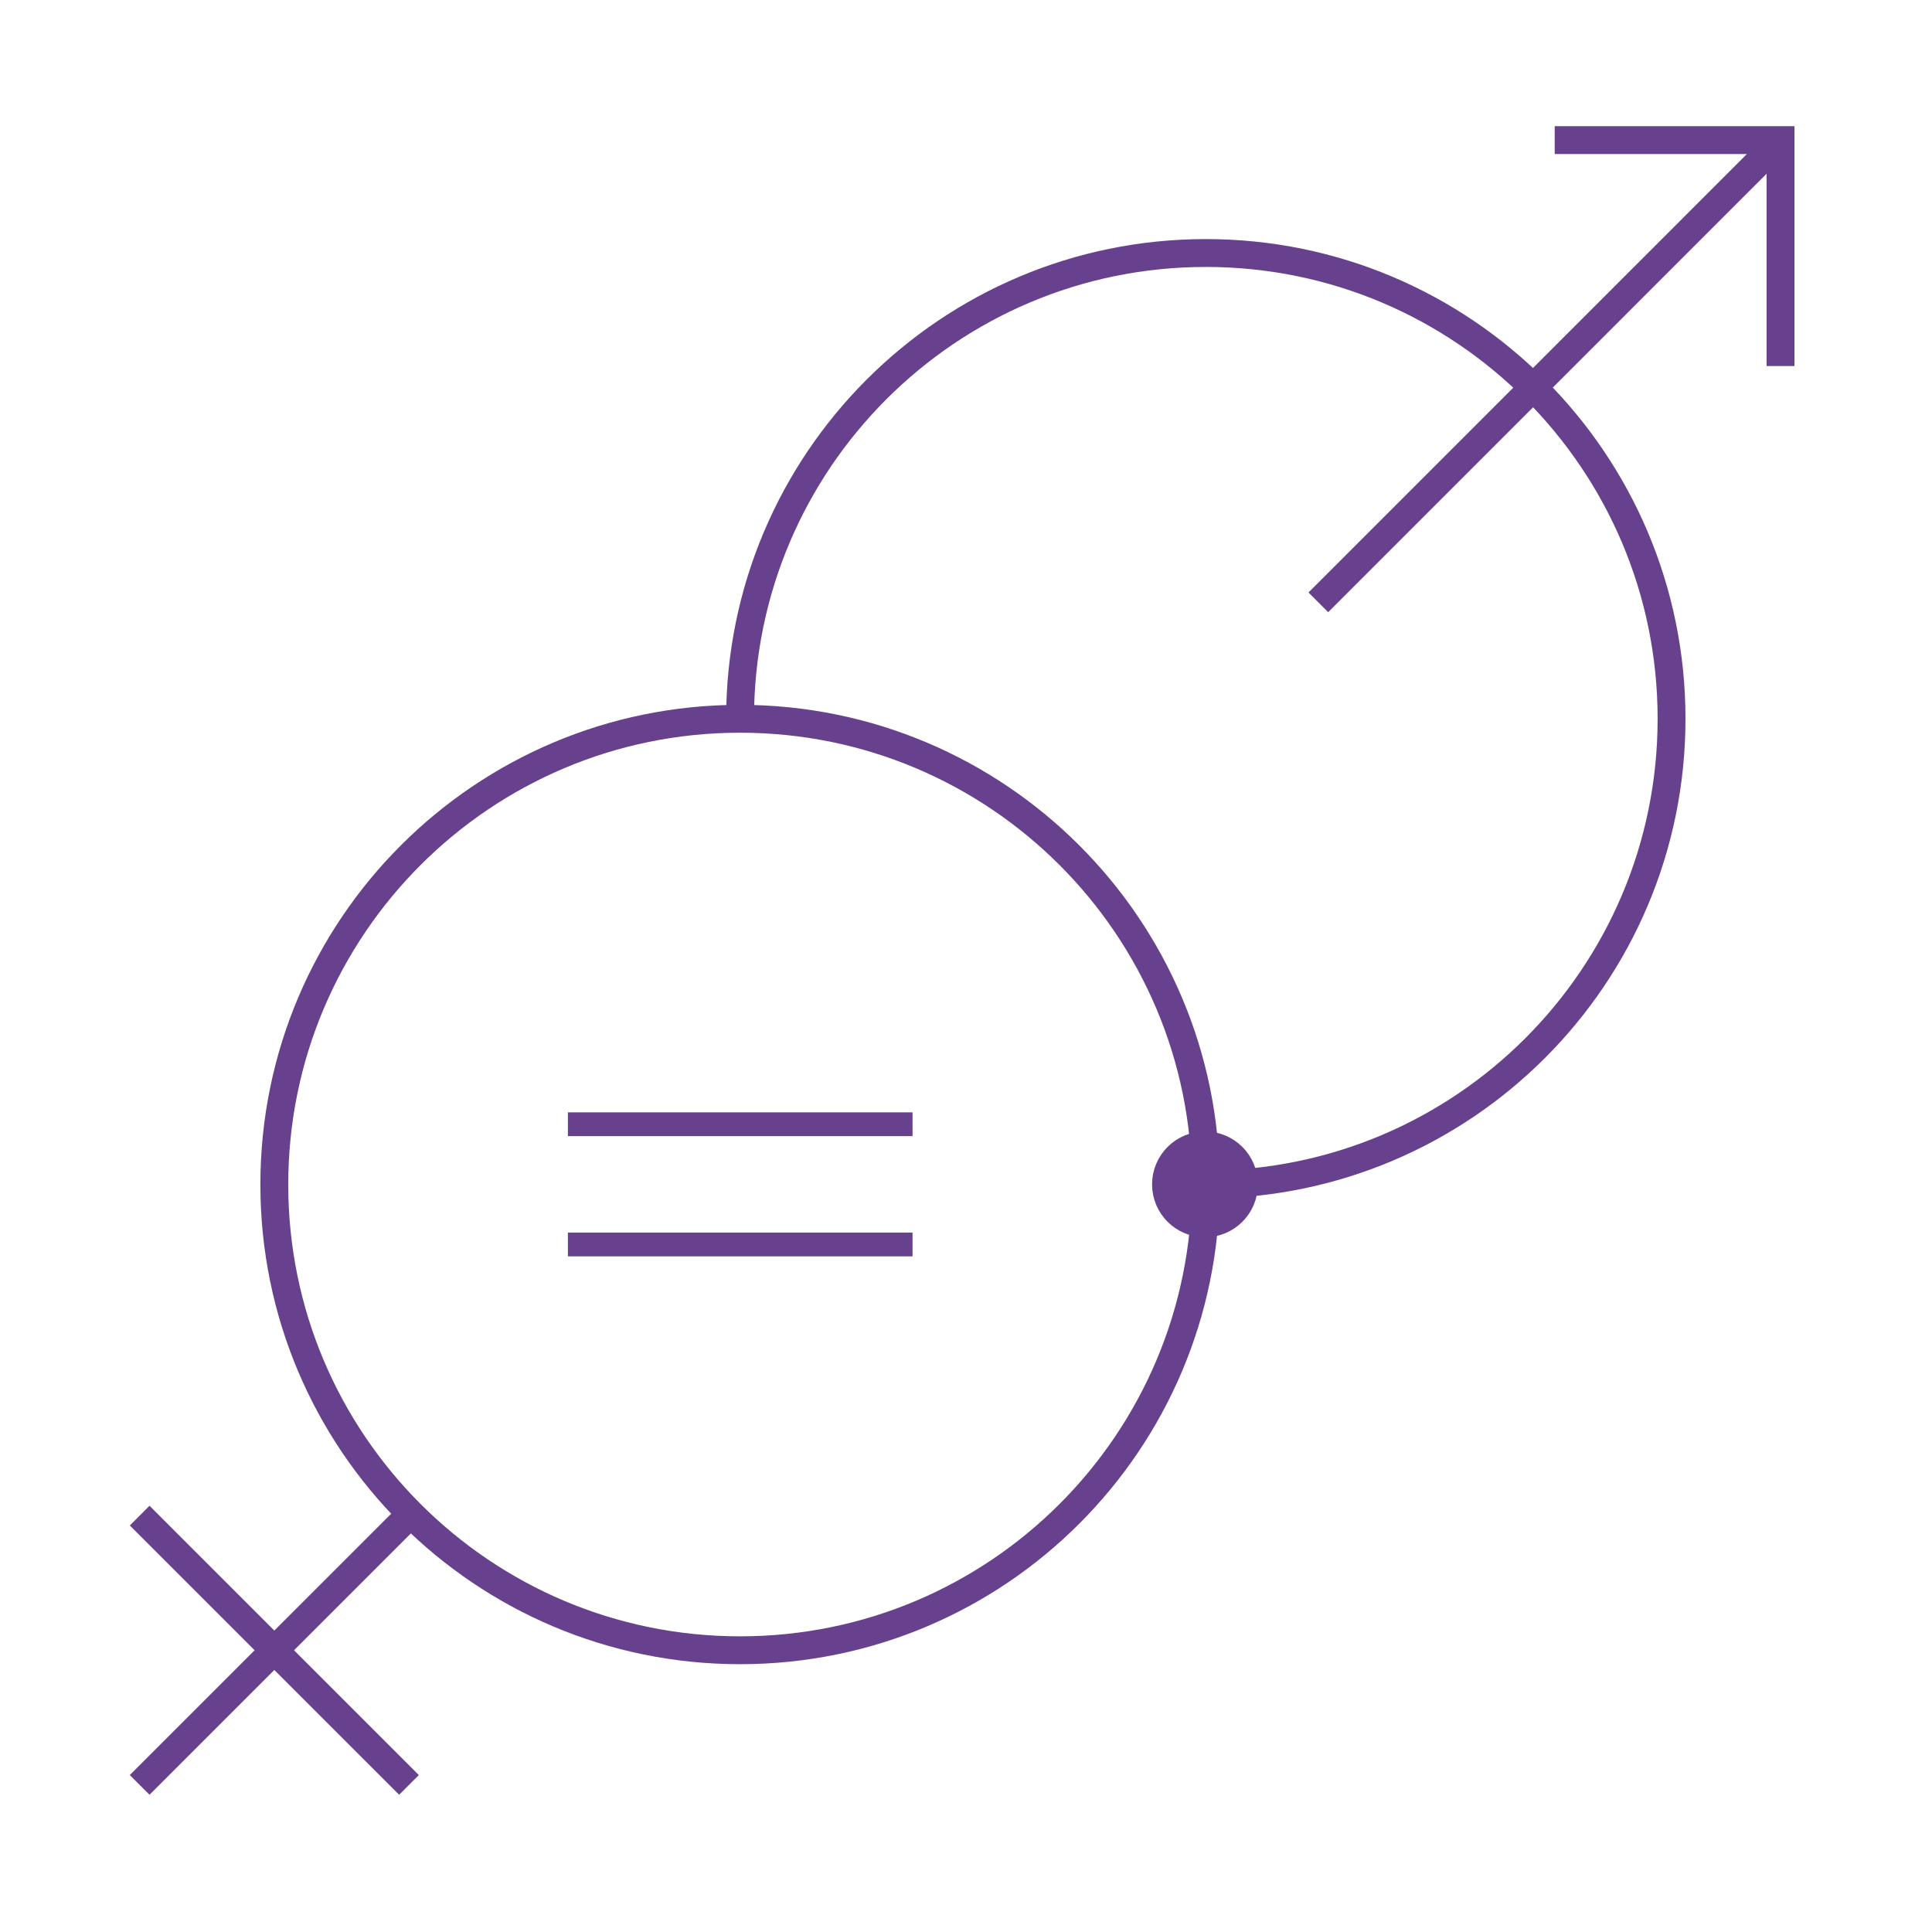 <?xml version="1.0" encoding="UTF-8" standalone="no"?>
<!DOCTYPE svg PUBLIC "-//W3C//DTD SVG 1.1//EN" "http://www.w3.org/Graphics/SVG/1.1/DTD/svg11.dtd">
<svg width="100%" height="100%" viewBox="0 0 104 104" version="1.1" xmlns="http://www.w3.org/2000/svg" xmlns:xlink="http://www.w3.org/1999/xlink" xml:space="preserve" xmlns:serif="http://www.serif.com/" style="fill-rule:evenodd;clip-rule:evenodd;stroke-miterlimit:10;">
    <g transform="matrix(1,0,0,1,-16532.4,-1371.63)">
        <g transform="matrix(2,0,0,2,16072.4,0)">
            <g transform="matrix(1,0,0,1,245.285,716.074)">
                <path d="M0,3.236L9.276,3.236M0,0L9.276,0" style="fill:none;fill-rule:nonzero;stroke:rgb(103,65,142);stroke-width:0.64px;"/>
            </g>
            <g transform="matrix(0,-1,-1,0,262.432,716.643)">
                <path d="M-1.049,-1.049C-1.628,-1.049 -2.098,-0.579 -2.098,-0C-2.098,0.58 -1.628,1.049 -1.049,1.049C-0.47,1.049 -0,0.58 -0,-0C-0,-0.579 -0.47,-1.049 -1.049,-1.049" style="fill:none;fill-rule:nonzero;stroke:rgb(103,65,142);stroke-width:0.64px;"/>
                <path d="M-1.049,-1.049C-1.628,-1.049 -2.098,-0.579 -2.098,-0C-2.098,0.58 -1.628,1.049 -1.049,1.049C-0.47,1.049 -0,0.58 -0,-0C-0,-0.579 -0.47,-1.049 -1.049,-1.049" style="fill:rgb(103,65,142);fill-rule:nonzero;"/>
            </g>
            <g transform="matrix(0,-1,-1,0,262.432,716.643)">
                <ellipse cx="-1.049" cy="0" rx="1.049" ry="1.049" style="fill:none;stroke:rgb(103,65,142);stroke-width:0.75px;"/>
            </g>
            <g transform="matrix(1,0,0,1,249.919,718.281)">
                <path d="M0,-13.12C0,-20.043 5.612,-25.656 12.536,-25.656C19.459,-25.656 25.071,-20.043 25.071,-13.12C25.071,-6.197 19.459,-0.584 12.536,-0.584M12.536,-0.584C12.536,6.339 6.923,11.951 0,11.951C-6.923,11.951 -12.536,6.339 -12.536,-0.584C-12.536,-7.508 -6.923,-13.12 0,-13.12C6.923,-13.12 12.536,-7.508 12.536,-0.584ZM28.004,-22.614L28.004,-28.695L21.926,-28.695M-8.911,15.575L-16.16,8.327M28.004,-28.695L15.564,-16.254M-8.864,8.28L-16.16,15.575" style="fill:none;fill-rule:nonzero;stroke:rgb(103,65,142);stroke-width:0.75px;"/>
            </g>
        </g>
    </g>
</svg>
